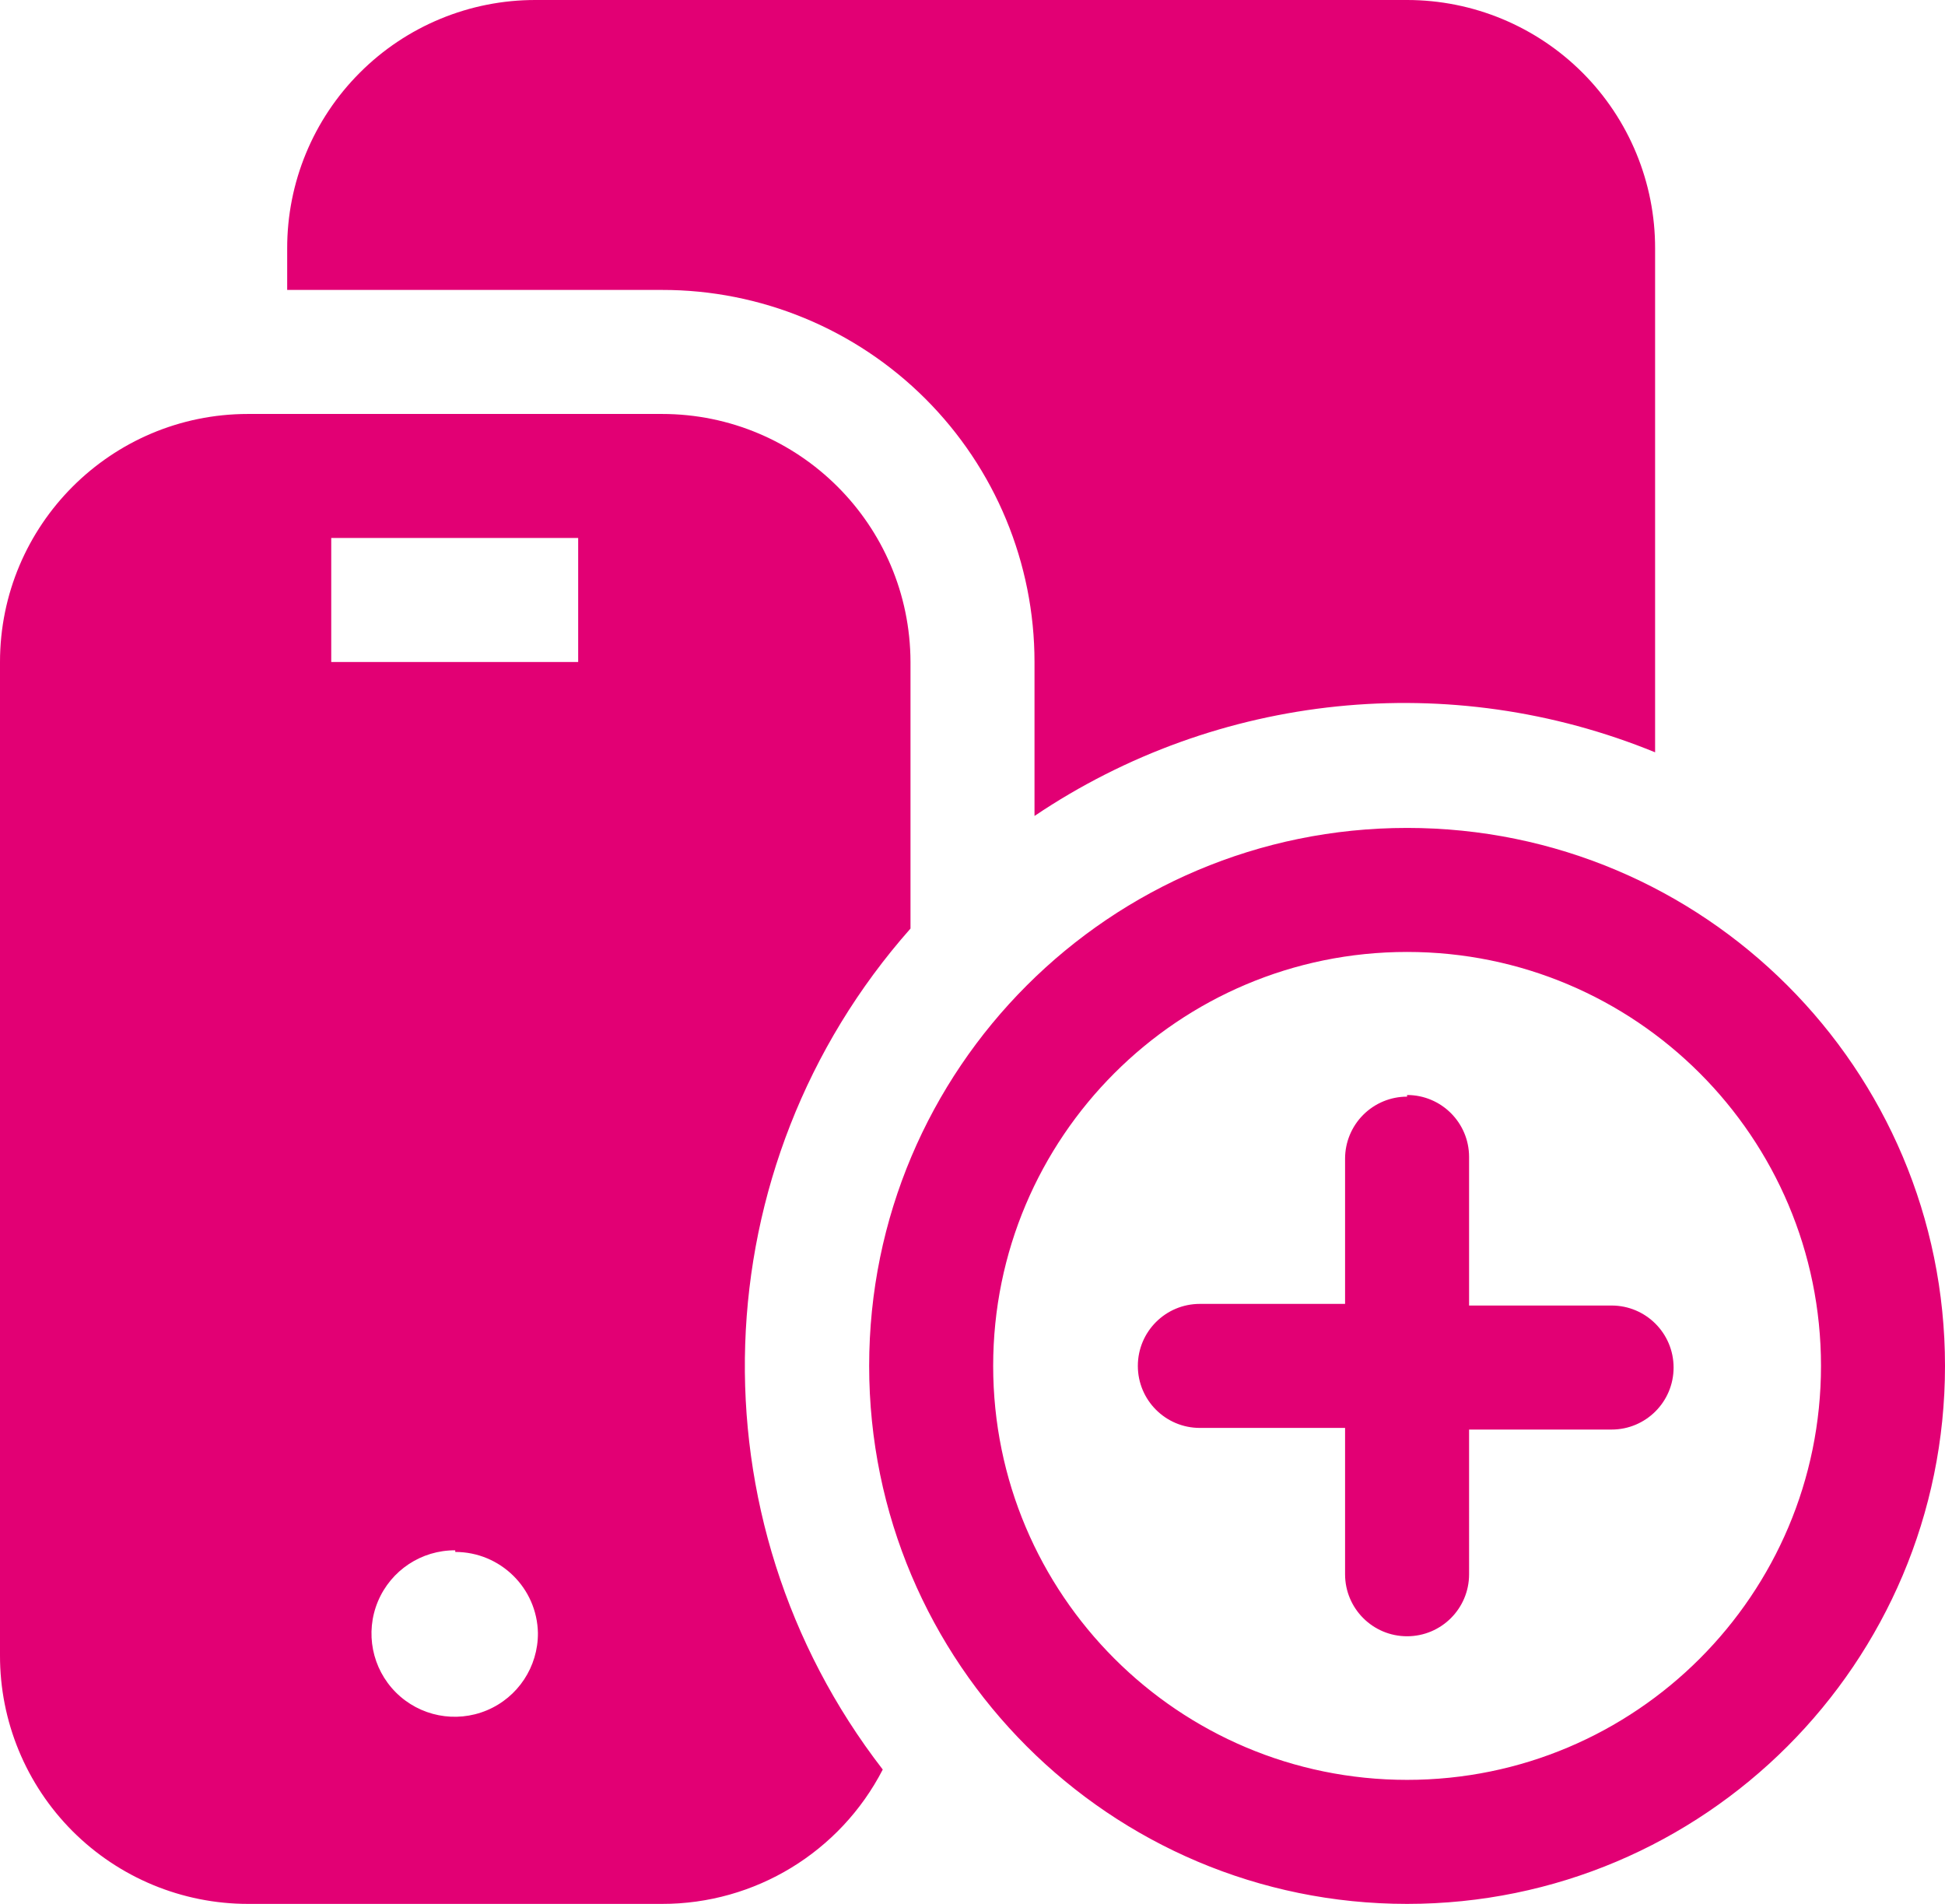 <svg xmlns="http://www.w3.org/2000/svg" width="35.76" height="35" viewBox="0 0 35.76 35">
  <path fill="rgb(226,0,116)" fill-rule="evenodd" d="M25.87 0c1.211 0 2.372.482 3.228 1.339.855.857 1.335 2.02 1.332 3.231v9.26C26.67 12.291 22.39 12.73 19.02 15v-2.83c0-1.816-.722-3.557-2.007-4.84-1.285-1.283-3.027-2.003-4.843-2H5.28v-.76c-.003-1.213.478-2.377 1.336-3.234C7.473.478 8.637-.003 9.85 0h16.02zm-13.7 7.61c2.52 0 4.564 2.04 4.57 4.56v4.9c-3.86 4.362-4.074 10.853-.51 15.46C15.447 34.049 13.879 35.003 12.17 35H4.56c-1.211 0-2.372-.482-3.228-1.339C.477 32.804-.003 31.641 0 30.43V12.17c0-2.518 2.042-4.56 4.56-4.56h7.61zm-6.08 2.28h4.54v2.28H6.09v-2.28zm19.78 5.33c5.462 0 9.89 4.428 9.89 9.89S31.332 35 25.87 35c-5.462 0-9.89-4.428-9.89-9.89s4.428-9.89 9.89-9.89zm-7.61 9.89c0-4.203 3.407-7.61 7.61-7.61 4.203 0 7.61 3.407 7.61 7.61 0 4.203-3.407 7.61-7.61 7.61-4.203 0-7.61-3.407-7.61-7.61zm8.75-3.84c0-.63-.51-1.14-1.14-1.14v.03c-.302 0-.592.12-.806.334-.214.214-.334.504-.334.806v2.67h-2.67c-.63 0-1.14.51-1.14 1.14 0 .63.51 1.14 1.14 1.14h2.67v2.69c0 .63.51 1.14 1.14 1.14.63 0 1.14-.51 1.14-1.14V26.28h2.62c.63 0 1.14-.51 1.14-1.14 0-.63-.51-1.14-1.14-1.14h-2.62v-2.73zM8.37 28.5c-.621-.004-1.182.367-1.422.94-.239.573-.109 1.233.33 1.672.439.439 1.099.569 1.672.33.573-.239.944-.801.94-1.422-.016-.828-.692-1.49-1.52-1.49V28.5z"/>
</svg>
